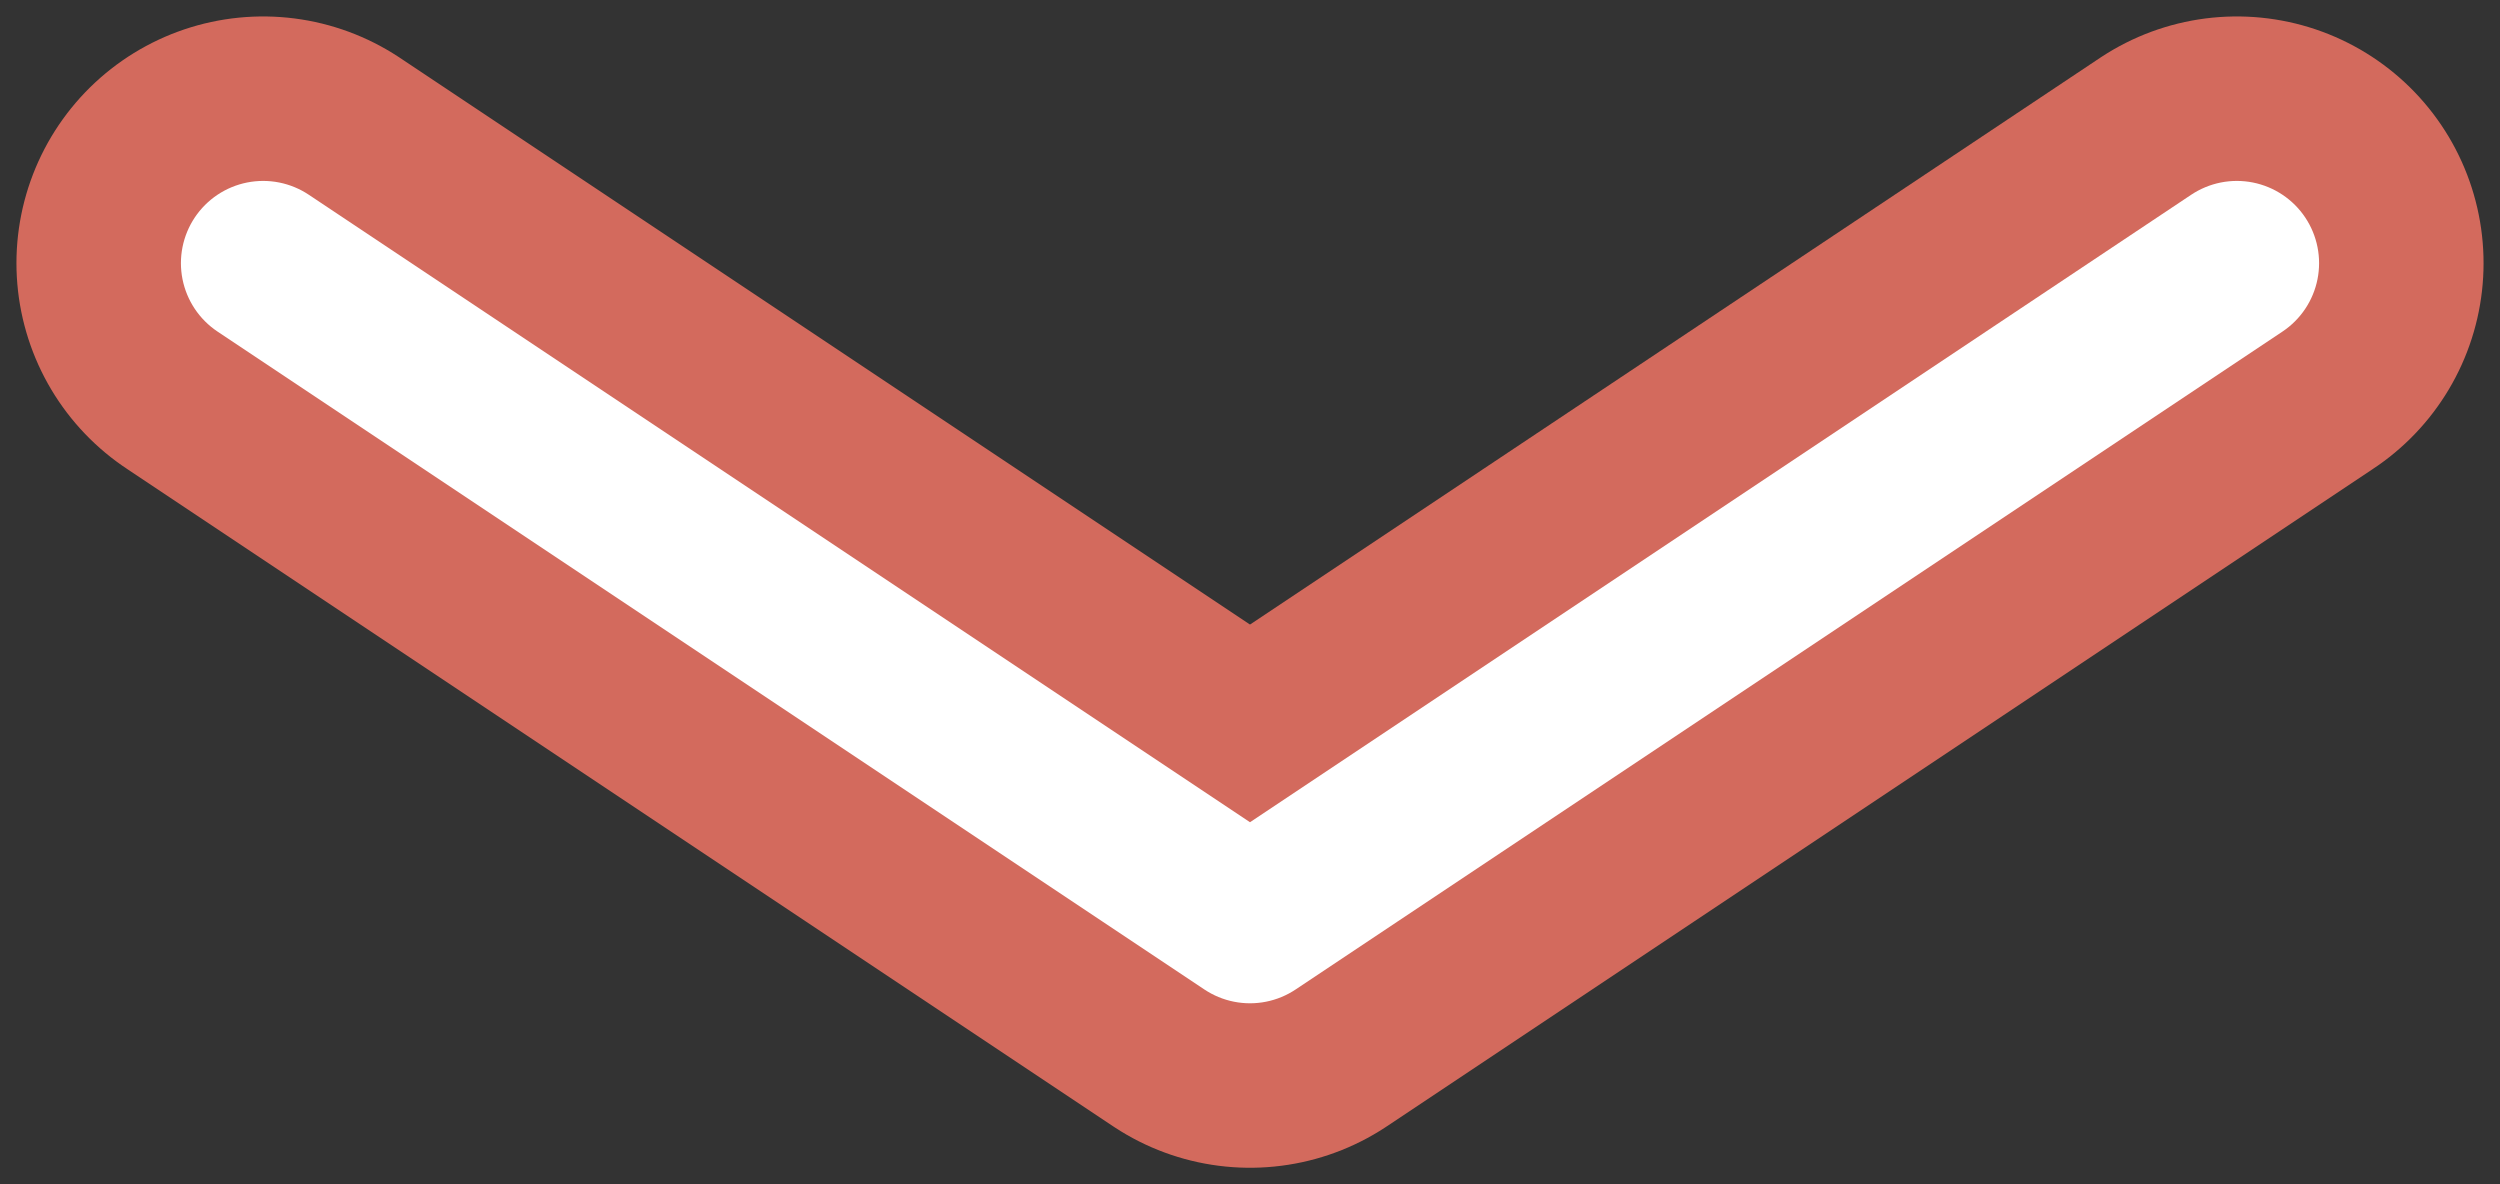 <svg width="76" height="36" viewBox="0 0 76 36" fill="none" xmlns="http://www.w3.org/2000/svg">
<rect x="0" y="0" width="76" height="36" fill="#333333" stroke="none"/>
<path d="M8 8L38 28L68 8" stroke="#D36A5D" stroke-width="15" stroke-linecap="round" stroke-linejoin="round"/>
<path d="M8 8L38 28L68 8" stroke="white" stroke-width="5" stroke-linecap="round" stroke-linejoin="round"/>
</svg>
